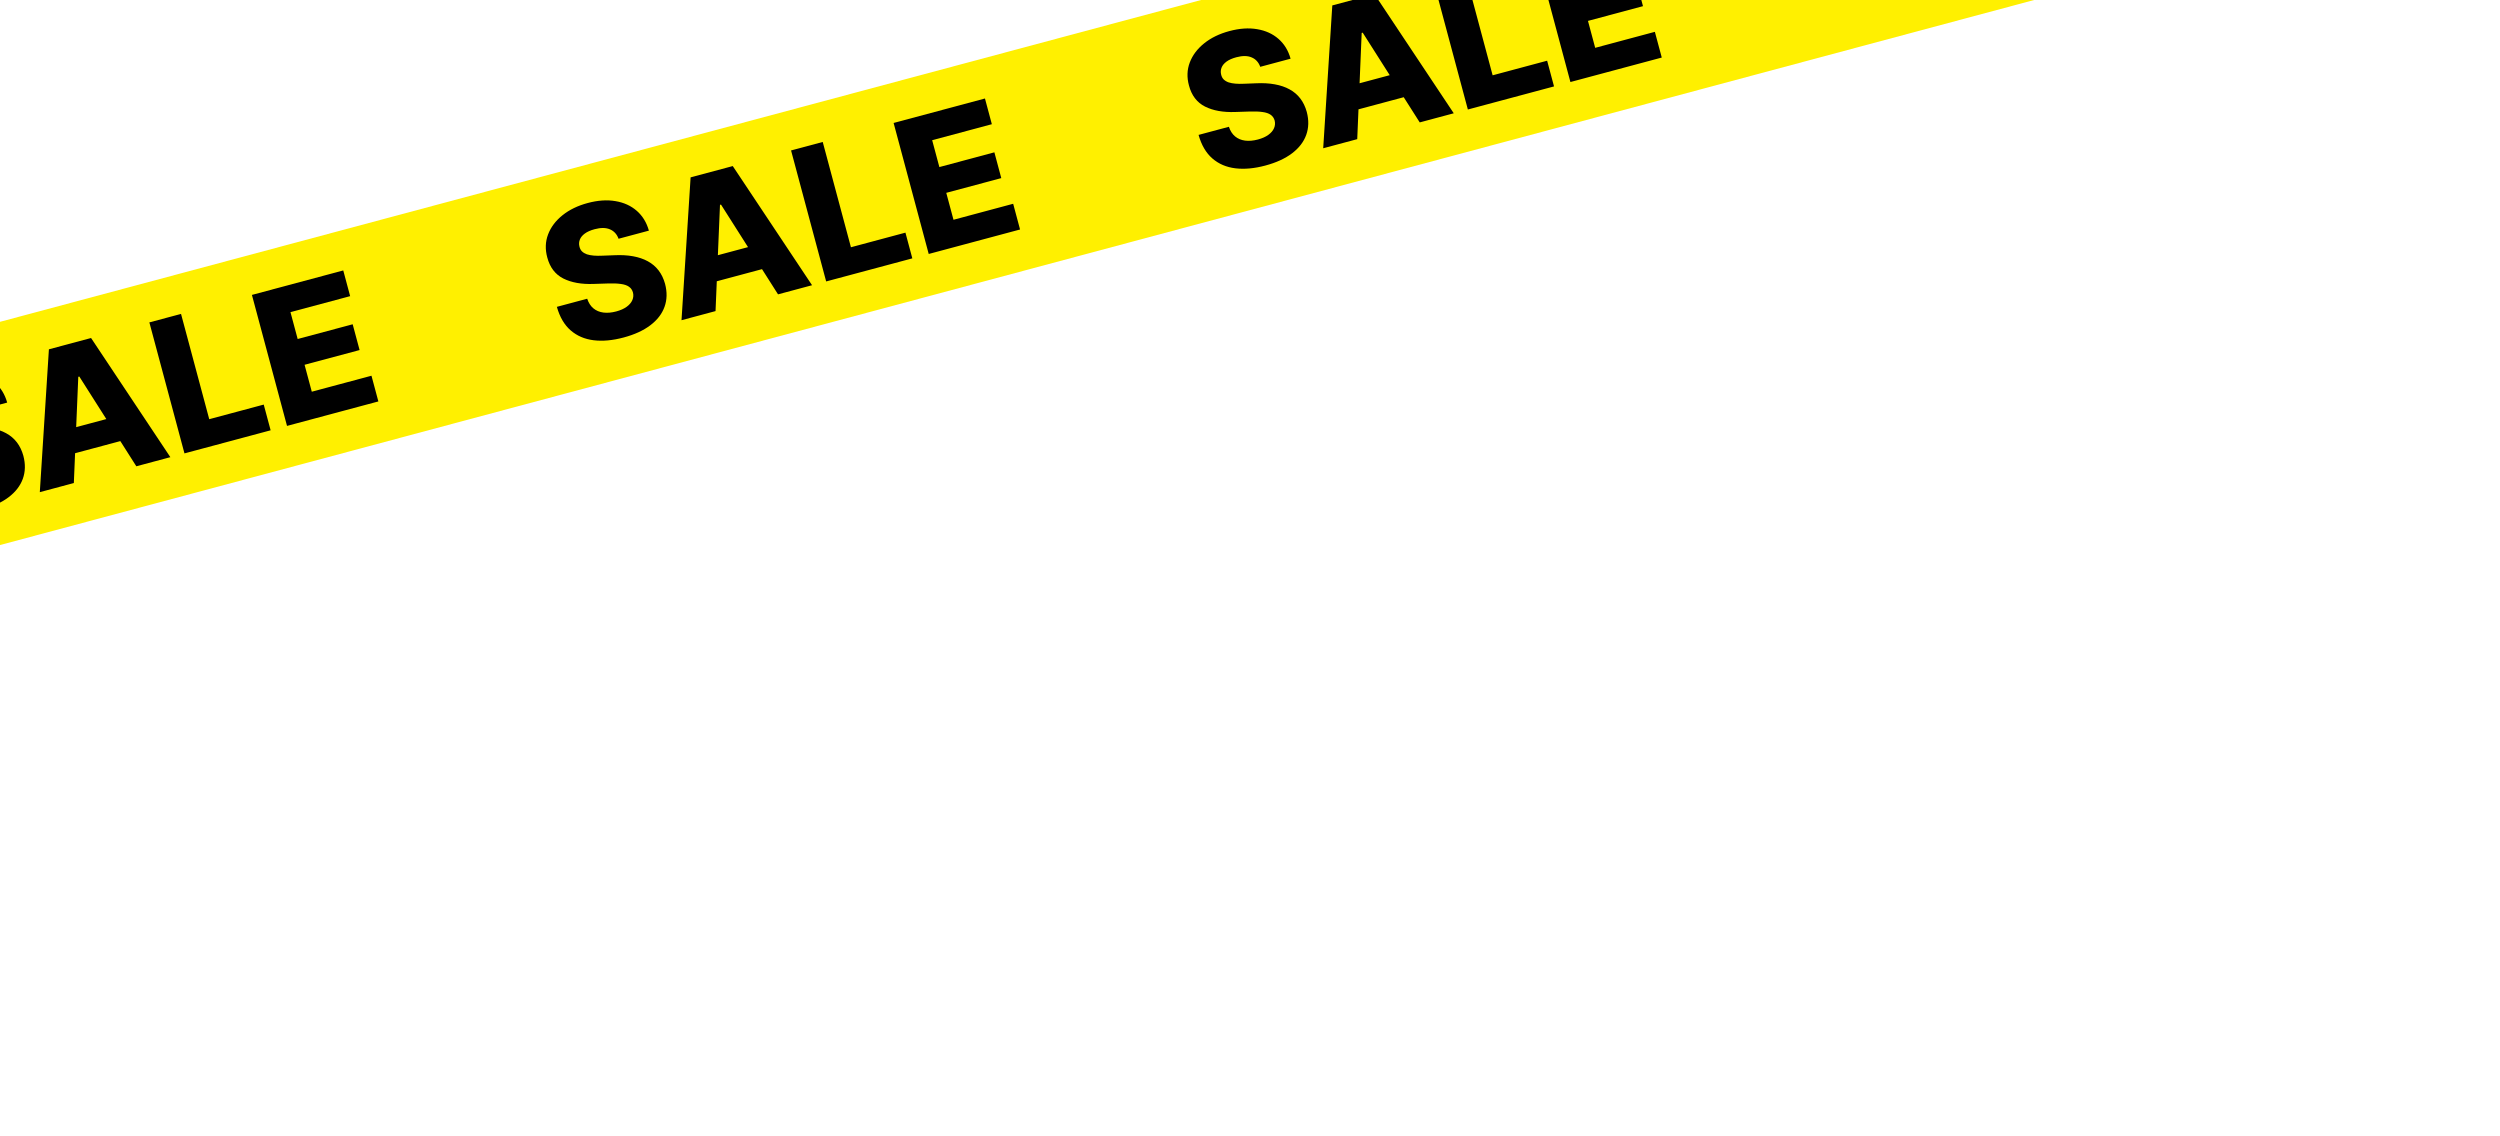 <svg width="429" height="195" viewBox="0 0 429 195" fill="none" xmlns="http://www.w3.org/2000/svg">
<g filter="url(#filter0_d_6_358)">
<rect x="-364" y="149.902" width="811" height="37" transform="rotate(-15 -364 149.902)" fill="#FFF000"/>
<path d="M4.03 65.477C3.741 64.692 3.248 64.153 2.551 63.862C1.858 63.561 0.981 63.553 -0.08 63.837C-0.782 64.025 -1.343 64.273 -1.762 64.582C-2.182 64.89 -2.465 65.237 -2.613 65.622C-2.763 65.999 -2.787 66.394 -2.684 66.805C-2.609 67.146 -2.463 67.425 -2.248 67.641C-2.026 67.856 -1.746 68.025 -1.407 68.146C-1.064 68.257 -0.667 68.332 -0.218 68.368C0.231 68.405 0.726 68.409 1.268 68.382L3.317 68.303C4.494 68.247 5.561 68.306 6.518 68.481C7.482 68.654 8.327 68.941 9.054 69.342C9.789 69.742 10.403 70.263 10.897 70.907C11.391 71.551 11.763 72.323 12.011 73.221C12.384 74.642 12.352 75.957 11.915 77.164C11.477 78.371 10.665 79.424 9.479 80.323C8.299 81.219 6.773 81.918 4.9 82.42C3.019 82.924 1.304 83.081 -0.244 82.892C-1.793 82.704 -3.109 82.138 -4.192 81.198C-5.276 80.257 -6.064 78.911 -6.556 77.16L-1.354 75.766C-1.116 76.479 -0.76 77.031 -0.287 77.422C0.187 77.812 0.757 78.052 1.423 78.14C2.098 78.226 2.833 78.162 3.631 77.948C4.363 77.752 4.958 77.487 5.418 77.152C5.884 76.815 6.209 76.434 6.393 76.008C6.577 75.582 6.612 75.142 6.498 74.686C6.377 74.264 6.148 73.937 5.812 73.705C5.473 73.466 5.007 73.309 4.414 73.233C3.827 73.147 3.098 73.119 2.227 73.148L-0.269 73.229C-2.335 73.304 -4.061 72.994 -5.447 72.299C-6.836 71.596 -7.755 70.391 -8.204 68.684C-8.584 67.296 -8.537 65.978 -8.064 64.729C-7.591 63.481 -6.766 62.386 -5.591 61.443C-4.417 60.501 -2.977 59.801 -1.272 59.345C0.47 58.878 2.061 58.769 3.5 59.019C4.945 59.259 6.164 59.815 7.158 60.686C8.152 61.557 8.844 62.689 9.233 64.083L4.03 65.477ZM20.671 77.888L14.831 79.453L16.392 54.941L23.626 53.003L37.234 73.45L31.395 75.015L21.609 59.614L21.433 59.661L20.671 77.888ZM17.521 69.25L29.726 65.98L30.832 70.107L18.627 73.377L17.521 69.25ZM39.654 72.802L33.631 50.322L39.064 48.866L43.905 66.933L53.257 64.427L54.44 68.84L39.654 72.802ZM57.252 68.086L51.229 45.607L66.903 41.407L68.085 45.819L57.844 48.563L59.08 53.173L68.519 50.644L69.705 55.068L60.265 57.597L61.503 62.218L71.744 59.474L72.927 63.886L57.252 68.086Z" fill="black"/>
<path d="M114.146 35.971C113.857 35.186 113.364 34.648 112.666 34.356C111.974 34.056 111.097 34.047 110.036 34.332C109.333 34.52 108.773 34.768 108.353 35.077C107.934 35.385 107.65 35.731 107.502 36.116C107.353 36.494 107.329 36.888 107.431 37.3C107.507 37.641 107.652 37.919 107.867 38.136C108.089 38.351 108.37 38.519 108.708 38.64C109.052 38.752 109.448 38.826 109.897 38.863C110.346 38.899 110.841 38.904 111.383 38.876L113.433 38.798C114.61 38.741 115.676 38.8 116.633 38.975C117.597 39.149 118.443 39.436 119.17 39.837C119.904 40.236 120.518 40.758 121.013 41.402C121.507 42.046 121.878 42.817 122.127 43.715C122.5 45.137 122.468 46.451 122.03 47.659C121.593 48.866 120.781 49.919 119.594 50.817C118.415 51.714 116.889 52.413 115.015 52.915C113.135 53.419 111.42 53.576 109.871 53.387C108.323 53.198 107.007 52.633 105.923 51.692C104.84 50.751 104.052 49.405 103.559 47.655L108.762 46.261C109 46.974 109.356 47.525 109.829 47.916C110.302 48.307 110.872 48.546 111.539 48.634C112.213 48.721 112.949 48.657 113.746 48.443C114.478 48.247 115.074 47.981 115.533 47.647C116 47.31 116.325 46.928 116.509 46.503C116.693 46.077 116.728 45.636 116.613 45.181C116.492 44.758 116.264 44.431 115.927 44.2C115.589 43.961 115.123 43.804 114.53 43.727C113.942 43.642 113.213 43.613 112.343 43.643L109.847 43.723C107.78 43.798 106.054 43.489 104.668 42.793C103.28 42.091 102.361 40.886 101.911 39.179C101.532 37.791 101.578 36.472 102.052 35.224C102.525 33.975 103.349 32.88 104.524 31.938C105.699 30.996 107.139 30.296 108.844 29.839C110.586 29.373 112.176 29.264 113.615 29.514C115.06 29.754 116.28 30.31 117.274 31.18C118.268 32.051 118.96 33.184 119.349 34.577L114.146 35.971ZM130.786 48.383L124.947 49.948L126.508 25.436L133.741 23.497L147.349 43.945L141.51 45.51L131.724 30.108L131.549 30.155L130.786 48.383ZM127.636 39.745L139.842 36.474L140.948 40.601L128.742 43.872L127.636 39.745ZM149.77 43.296L143.746 20.817L149.18 19.361L154.021 37.428L163.373 34.922L164.555 39.335L149.77 43.296ZM167.368 38.581L161.344 16.101L177.019 11.901L178.201 16.314L167.96 19.058L169.195 23.668L178.635 21.139L179.82 25.562L170.38 28.091L171.619 32.713L181.86 29.968L183.042 34.381L167.368 38.581Z" fill="black"/>
<path d="M224.261 6.466C223.973 5.681 223.479 5.142 222.782 4.851C222.089 4.55 221.213 4.542 220.152 4.826C219.449 5.014 218.888 5.263 218.469 5.571C218.049 5.88 217.766 6.226 217.618 6.611C217.468 6.988 217.444 7.383 217.547 7.795C217.623 8.135 217.768 8.414 217.983 8.631C218.205 8.846 218.485 9.014 218.824 9.135C219.167 9.247 219.564 9.321 220.013 9.357C220.462 9.394 220.957 9.398 221.499 9.371L223.548 9.292C224.725 9.236 225.792 9.295 226.749 9.47C227.713 9.643 228.558 9.93 229.285 10.332C230.02 10.731 230.634 11.252 231.128 11.897C231.622 12.541 231.994 13.312 232.242 14.21C232.615 15.631 232.583 16.946 232.146 18.153C231.709 19.36 230.897 20.413 229.71 21.312C228.53 22.208 227.004 22.907 225.131 23.409C223.25 23.913 221.536 24.071 219.987 23.882C218.438 23.693 217.122 23.128 216.039 22.187C214.955 21.246 214.167 19.9 213.675 18.15L218.877 16.756C219.115 17.468 219.471 18.02 219.945 18.411C220.418 18.802 220.988 19.041 221.655 19.129C222.329 19.215 223.064 19.151 223.862 18.938C224.594 18.741 225.189 18.476 225.649 18.141C226.115 17.804 226.441 17.423 226.624 16.997C226.808 16.572 226.843 16.131 226.729 15.675C226.608 15.253 226.379 14.926 226.043 14.694C225.704 14.456 225.239 14.298 224.646 14.222C224.058 14.136 223.329 14.108 222.458 14.137L219.962 14.218C217.896 14.293 216.17 13.983 214.784 13.288C213.395 12.585 212.477 11.381 212.027 9.674C211.647 8.285 211.694 6.967 212.167 5.719C212.641 4.47 213.465 3.375 214.64 2.433C215.815 1.49 217.255 0.791 218.96 0.334C220.701 -0.133 222.292 -0.241 223.731 0.008C225.176 0.249 226.395 0.804 227.389 1.675C228.383 2.546 229.075 3.678 229.464 5.072L224.261 6.466ZM240.902 18.878L235.062 20.442L236.623 -4.07L243.857 -6.008L257.465 14.44L251.626 16.004L241.84 0.603L241.664 0.65L240.902 18.878ZM237.752 10.239L249.957 6.969L251.063 11.096L238.858 14.367L237.752 10.239ZM259.885 13.791L253.862 -8.689L259.295 -10.145L264.136 7.923L273.488 5.417L274.671 9.829L259.885 13.791ZM277.483 9.076L271.46 -13.404L287.134 -17.604L288.317 -13.191L278.076 -10.447L279.311 -5.837L288.751 -8.367L289.936 -3.943L280.496 -1.414L281.734 3.207L291.975 0.463L293.158 4.876L277.483 9.076Z" fill="black"/>
</g>
<defs>
<filter id="filter0_d_6_358" x="-376" y="-60" width="804.942" height="254.641" filterUnits="userSpaceOnUse" color-interpolation-filters="sRGB">
<feFlood flood-opacity="0" result="BackgroundImageFix"/>
<feColorMatrix in="SourceAlpha" type="matrix" values="0 0 0 0 0 0 0 0 0 0 0 0 0 0 0 0 0 0 127 0" result="hardAlpha"/>
<feOffset dx="-8" dy="5"/>
<feGaussianBlur stdDeviation="2"/>
<feComposite in2="hardAlpha" operator="out"/>
<feColorMatrix type="matrix" values="0 0 0 0 0 0 0 0 0 0 0 0 0 0 0 0 0 0 0.36 0"/>
<feBlend mode="normal" in2="BackgroundImageFix" result="effect1_dropShadow_6_358"/>
<feBlend mode="normal" in="SourceGraphic" in2="effect1_dropShadow_6_358" result="shape"/>
</filter>
</defs>
</svg>
